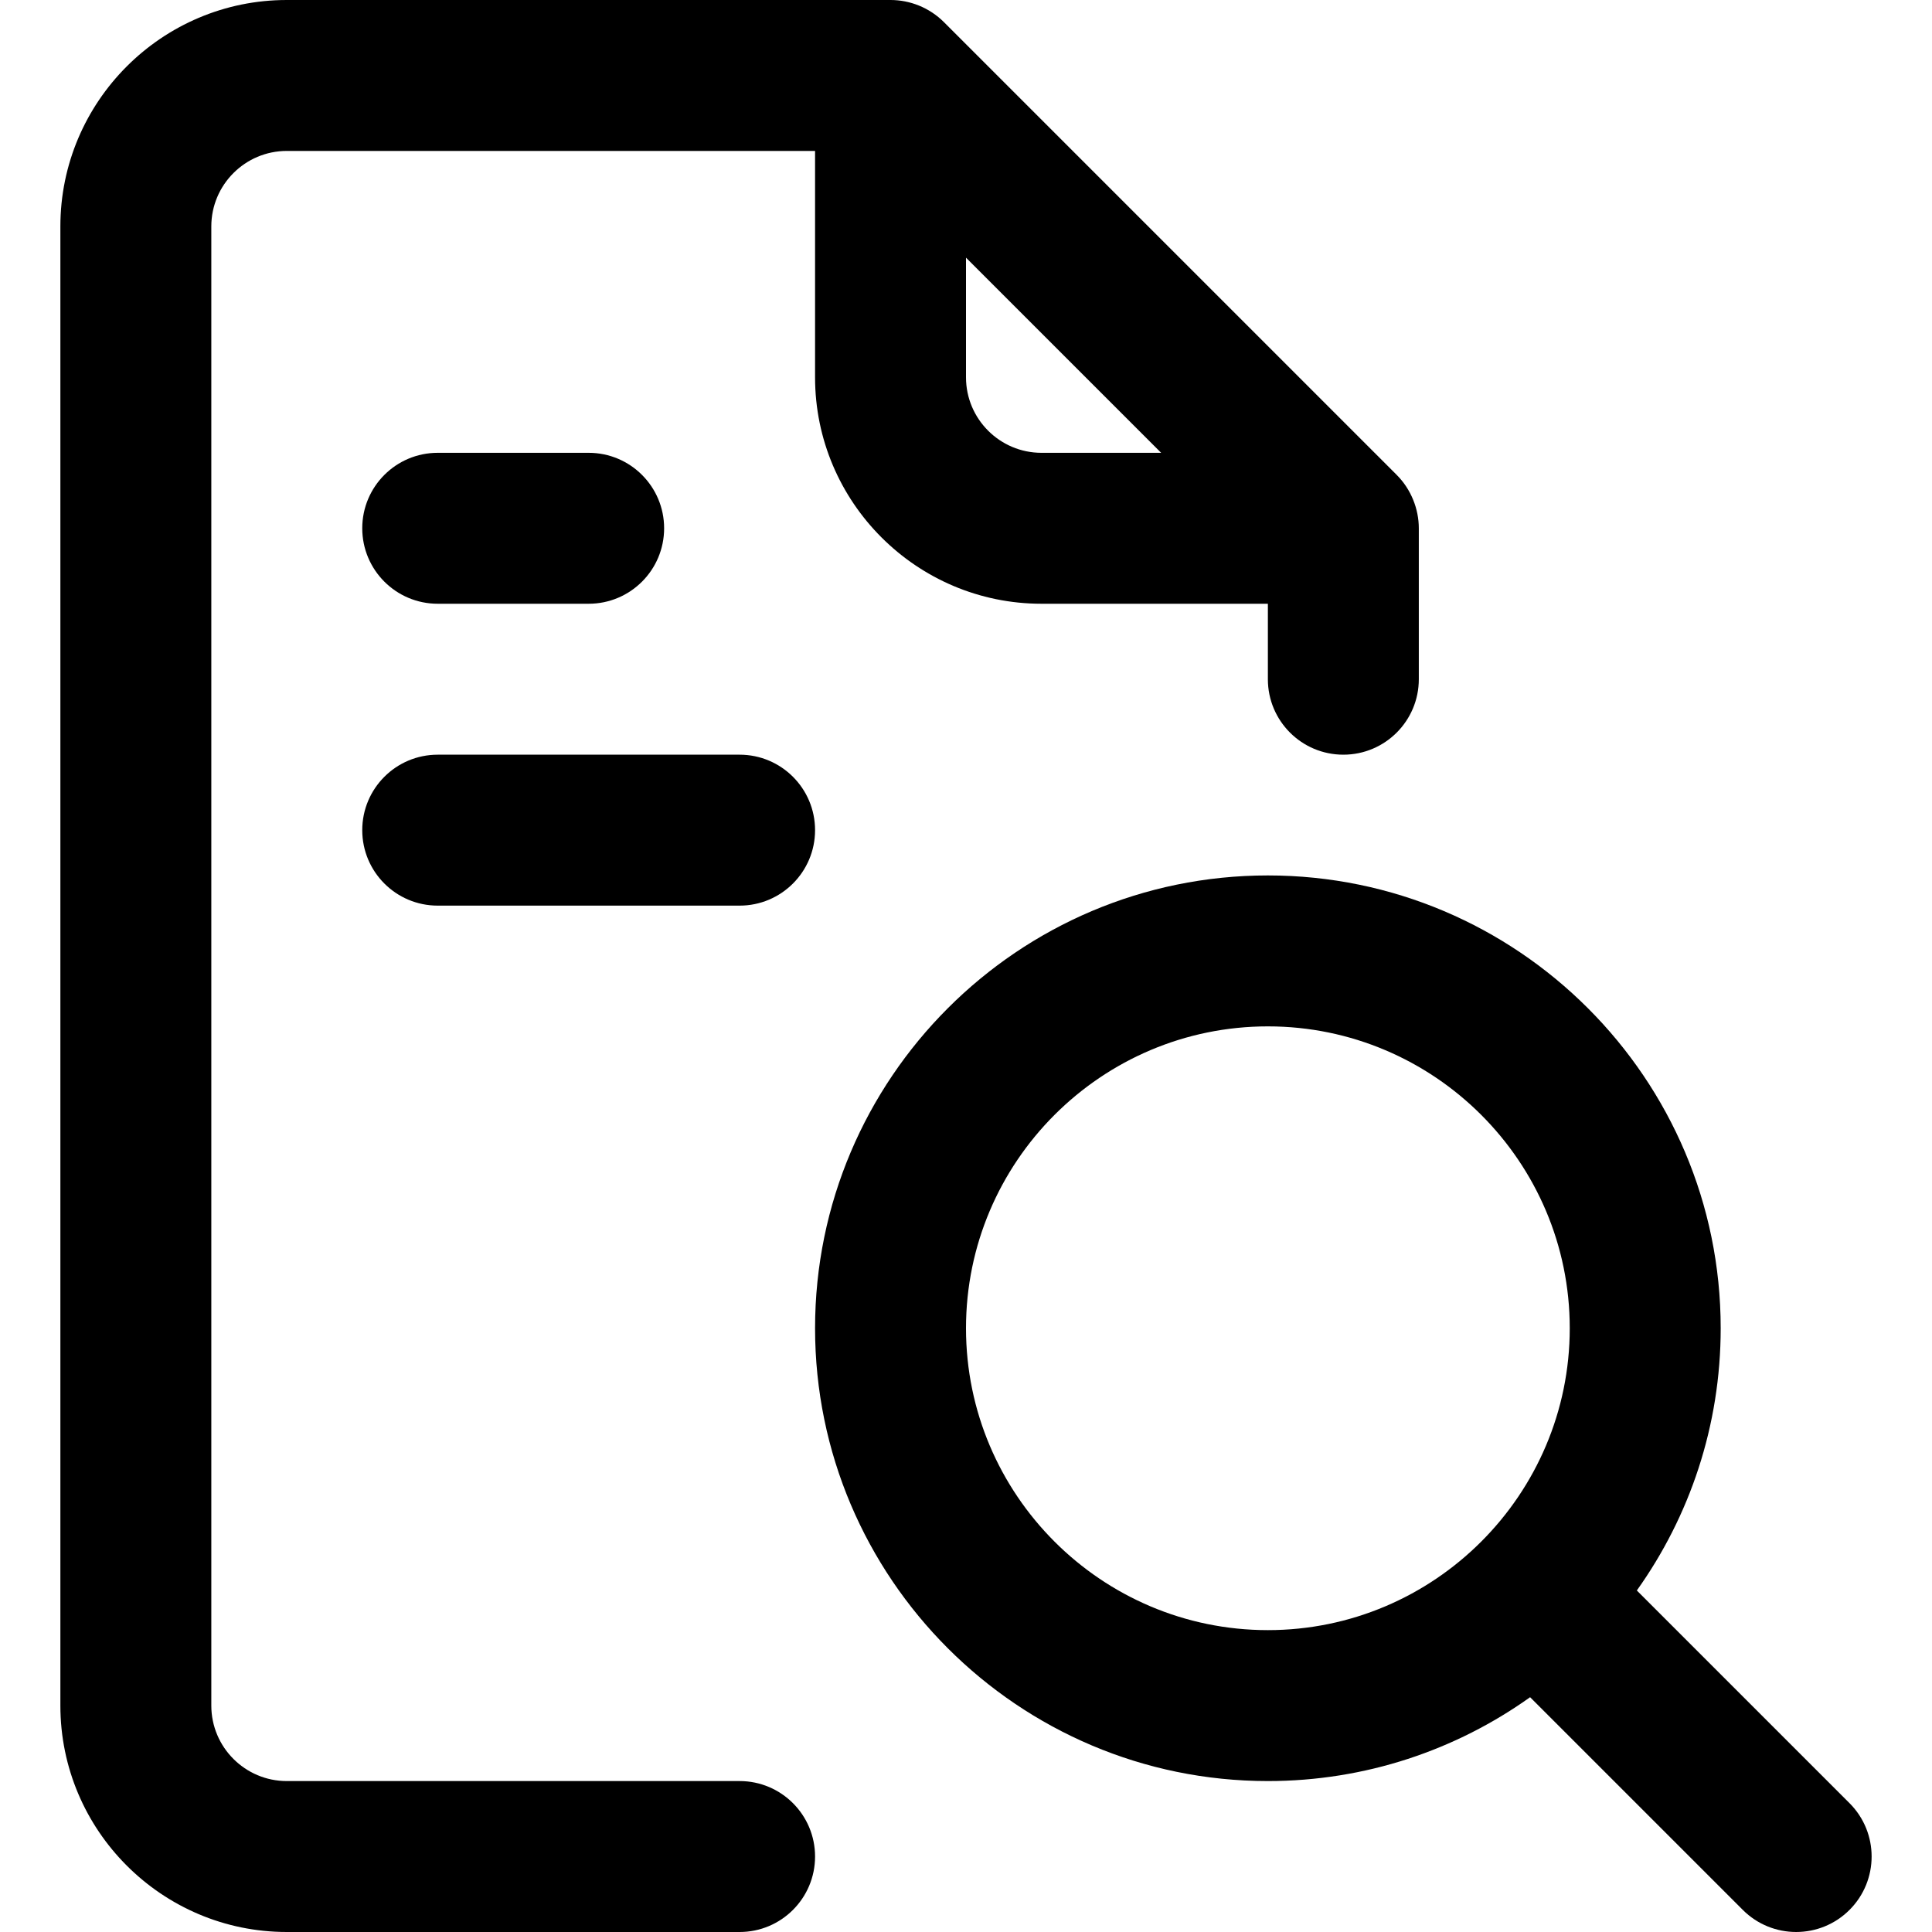 <svg id="Capa_1" enable-background="new 0 0 512 512" height="512" viewBox="0 0 512 512" width="512" xmlns="http://www.w3.org/2000/svg"><g><g><path d="m156 160h-40c-11.046 0-20-8.954-20-20s8.954-20 20-20h40c11.046 0 20 8.954 20 20s-8.954 20-20 20z"/></g><g><path d="m196 240h-80c-11.046 0-20-8.954-20-20s8.954-20 20-20h80c11.046 0 20 8.954 20 20s-8.954 20-20 20z"/></g><g><path d="m490.143 477.858-56.365-56.365c13.987-19.622 22.222-43.614 22.222-69.493 0-66.168-53.832-120-120-120s-120 53.832-120 120 53.832 120 120 120c25.879 0 49.871-8.235 69.493-22.222l56.364 56.364c7.811 7.81 20.474 7.811 28.284 0 7.811-7.81 7.812-20.474.002-28.284zm-234.143-125.858c0-44.112 35.888-80 80-80s80 35.888 80 80-35.888 80-80 80-80-35.888-80-80z"/><path d="m196 472h-120c-11.028 0-20-8.972-20-20v-392c0-11.028 8.972-20 20-20h140v60c0 33.084 26.916 60 60 60h60v20c0 11.046 8.954 20 20 20s20-8.954 20-20v-40c0-5.123-2.052-10.337-5.857-14.142l-120-120c-3.846-3.846-9.012-5.858-14.143-5.858h-160c-33.084 0-60 26.916-60 60v392c0 33.084 26.916 60 60 60h120c11.046 0 20-8.954 20-20s-8.954-20-20-20zm80-352c-11.028 0-20-8.972-20-20v-31.716l51.716 51.716z"/></g></g></svg>